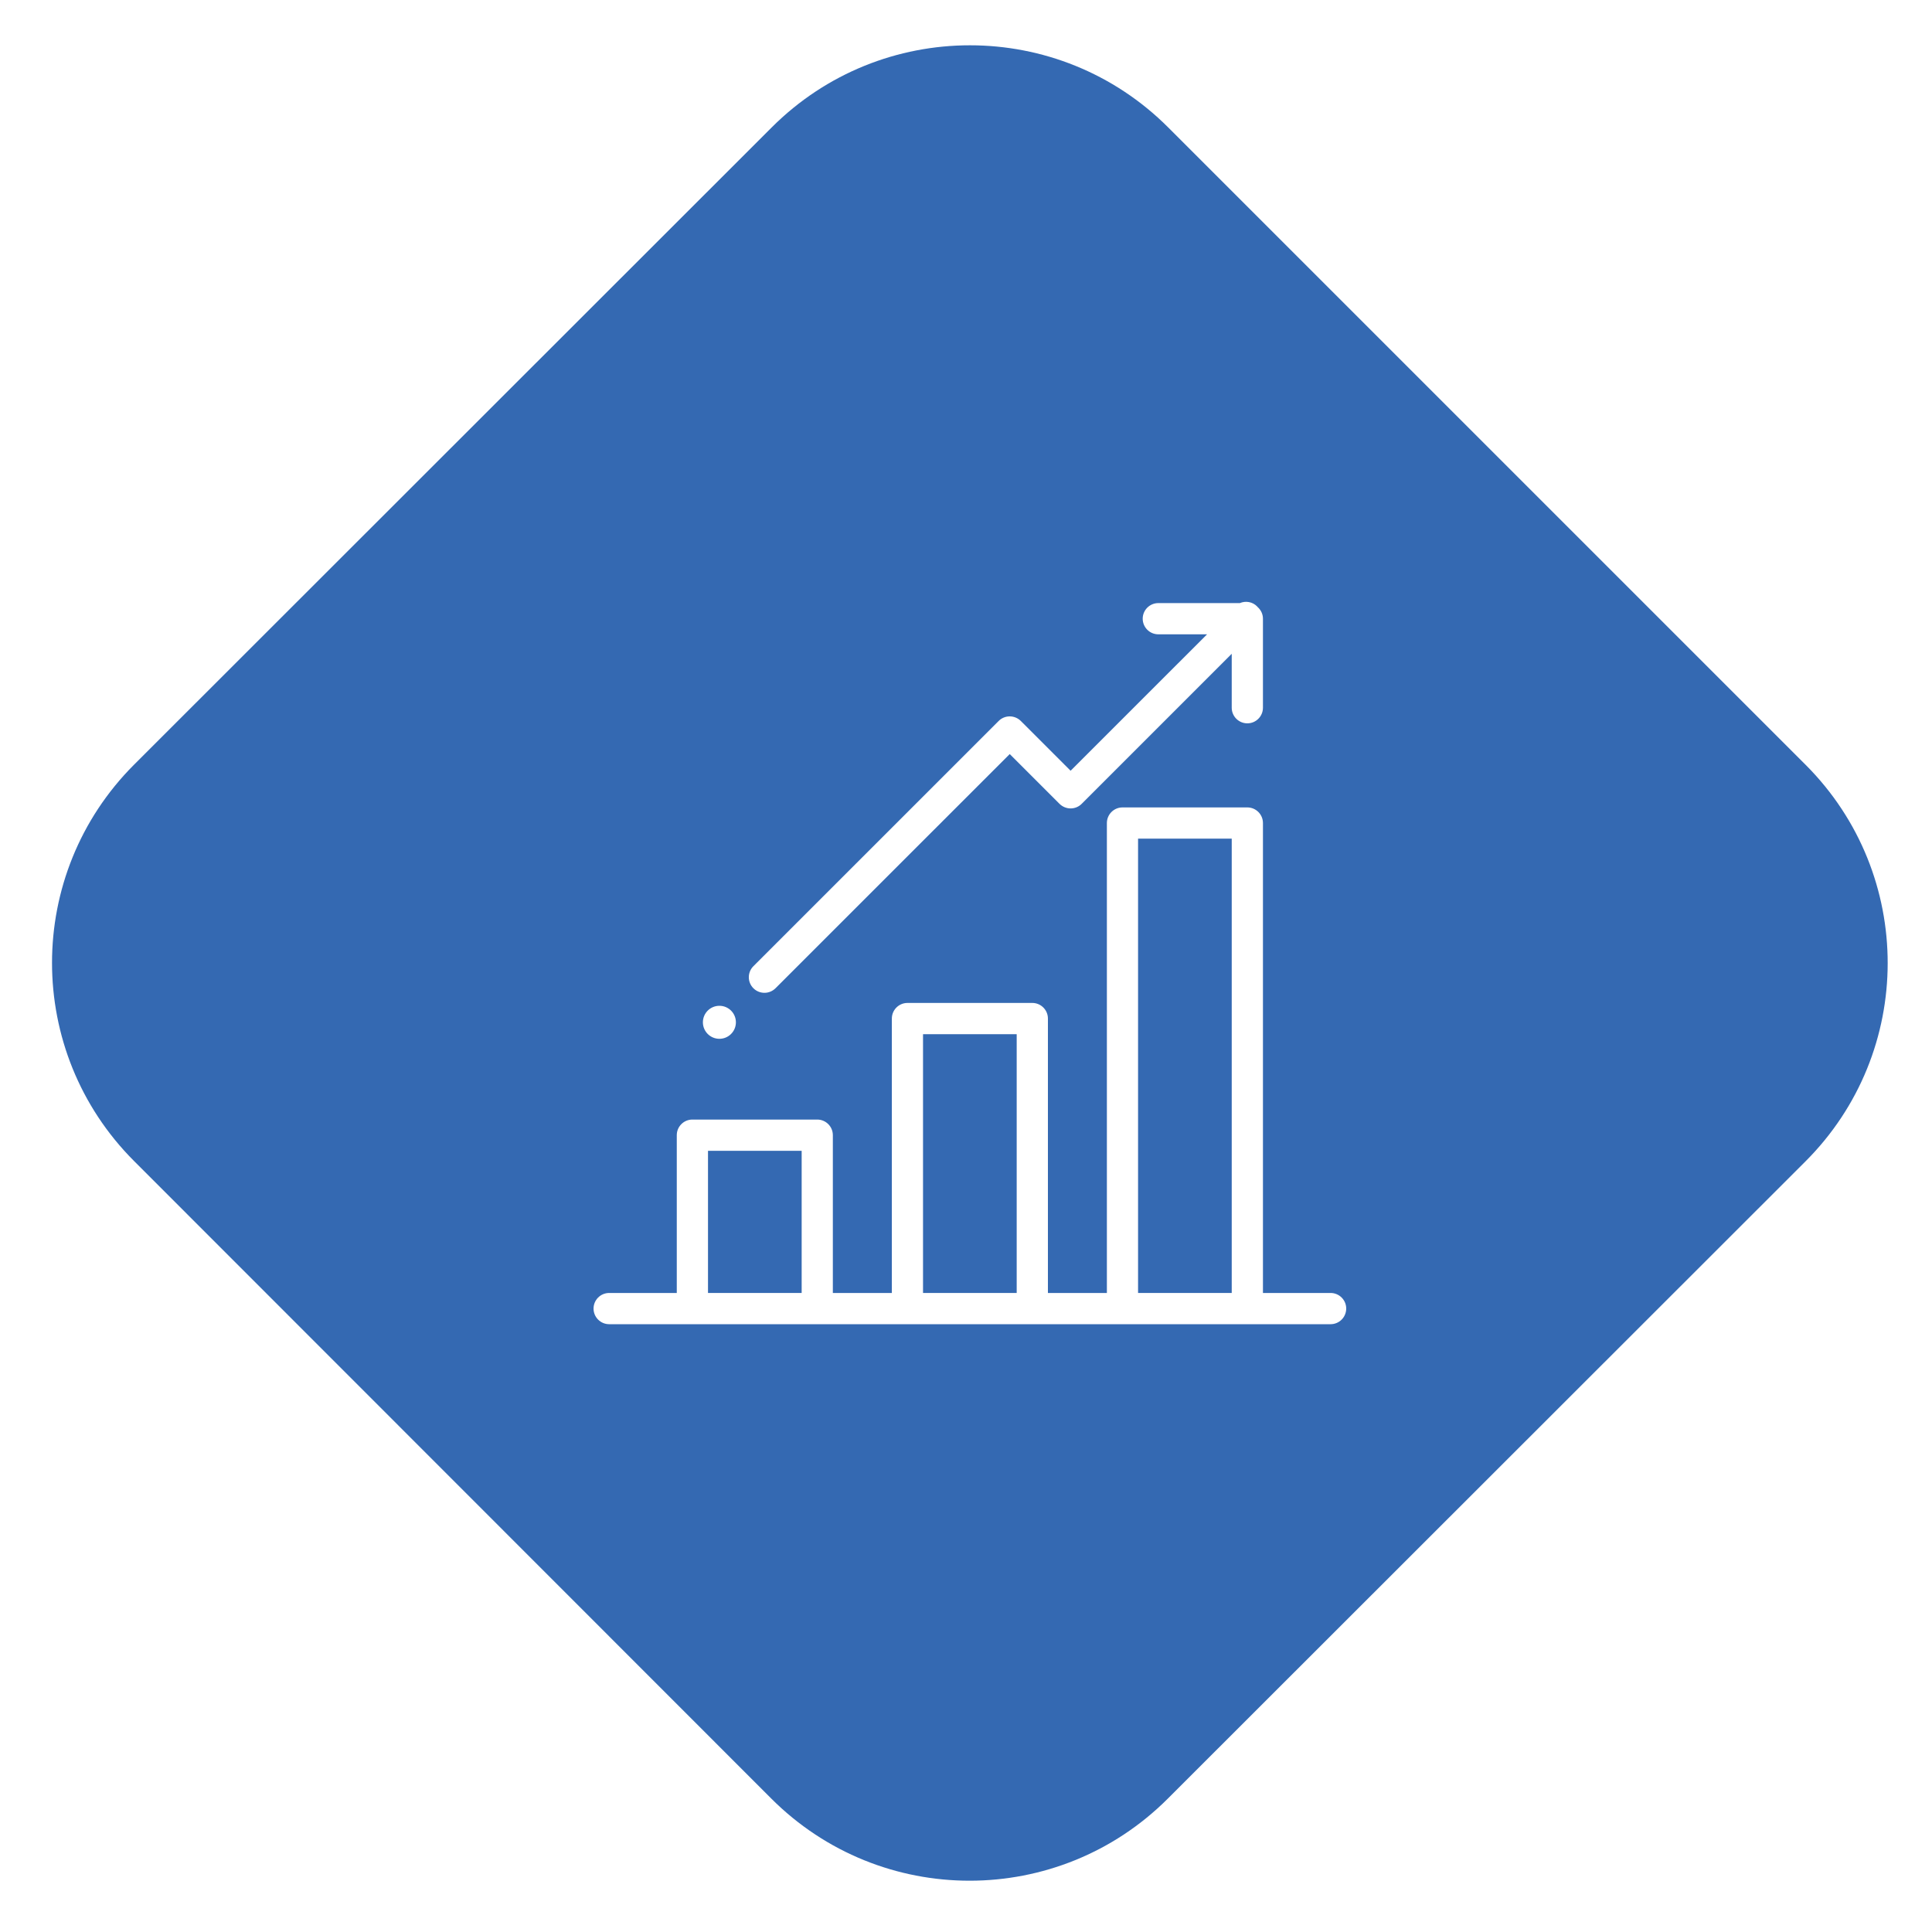 <?xml version="1.0" encoding="utf-8"?>
<!-- Generator: Adobe Illustrator 26.0.2, SVG Export Plug-In . SVG Version: 6.00 Build 0)  -->
<svg version="1.1" id="Layer_1" xmlns="http://www.w3.org/2000/svg" xmlns:xlink="http://www.w3.org/1999/xlink" x="0px" y="0px"
	 viewBox="0 0 500 500" style="enable-background:new 0 0 500 500;" xml:space="preserve">
<style type="text/css">
	.st0{fill:#3469B2;}
</style>
<g>
	<rect x="294.53" y="217.04" class="st0" width="24.24" height="117.58"/>
	<rect x="238.88" y="267.65" class="st0" width="24.24" height="66.97"/>
	<path class="st0" d="M467.33,197.97c-0.03-0.03-0.07-0.06-0.1-0.1L302.33,32.98C274,4.64,228.06,4.64,199.72,32.97
		c0,0,0,0-0.01,0.01L34.72,197.87c-28.34,28.34-28.34,74.28-0.01,102.62c0,0,0,0,0.01,0.01l164.89,164.97
		c28.34,28.34,74.28,28.34,102.62,0.01c0,0,0,0,0.01-0.01l164.99-164.88C495.59,272.28,495.64,226.34,467.33,197.97z M194.98,250.05
		l63.48-63.47c0.76-0.76,1.78-1.18,2.86-1.18c1.07,0,2.1,0.43,2.86,1.18l12.89,12.89l35.32-35.31h-12.62
		c-2.23,0-4.04-1.81-4.04-4.04s1.81-4.04,4.04-4.04h21.11c1.47-0.63,3.24-0.36,4.45,0.85c0.05,0.05,0.09,0.12,0.14,0.17
		c0.84,0.74,1.38,1.81,1.38,3.02v23.04c0,2.23-1.81,4.04-4.04,4.04c-2.23,0-4.04-1.81-4.04-4.04V169.2l-38.84,38.84
		c-0.76,0.76-1.78,1.18-2.86,1.18c-1.07,0-2.1-0.43-2.86-1.18l-12.89-12.89l-60.62,60.61c-0.79,0.78-1.82,1.18-2.86,1.18
		c-1.03,0-2.07-0.39-2.86-1.18C193.4,254.18,193.4,251.63,194.98,250.05z M186.18,260.3c2.36,0,4.27,1.91,4.27,4.27
		c0,2.36-1.91,4.27-4.27,4.27s-4.27-1.91-4.27-4.27C181.91,262.21,183.82,260.3,186.18,260.3z M344.35,342.7h-21.54H290.5h-23.34
		h-32.31H211.5h-32.31h-21.54c-2.23,0-4.04-1.81-4.04-4.04c0-2.23,1.81-4.04,4.04-4.04h17.5v-40.84c0-2.23,1.81-4.04,4.04-4.04
		h32.31c2.23,0,4.04,1.81,4.04,4.04v40.84h15.27V263.6c0-2.23,1.81-4.04,4.04-4.04h32.31c2.23,0,4.04,1.81,4.04,4.04v71.02h15.26
		V213c0-2.23,1.81-4.04,4.04-4.04h32.31c2.23,0,4.04,1.81,4.04,4.04v121.62h17.51c2.23,0,4.04,1.81,4.04,4.04
		C348.39,340.9,346.59,342.7,344.35,342.7z"/>
	<rect x="183.23" y="297.83" class="st0" width="24.24" height="36.79"/>
</g>
</svg>
